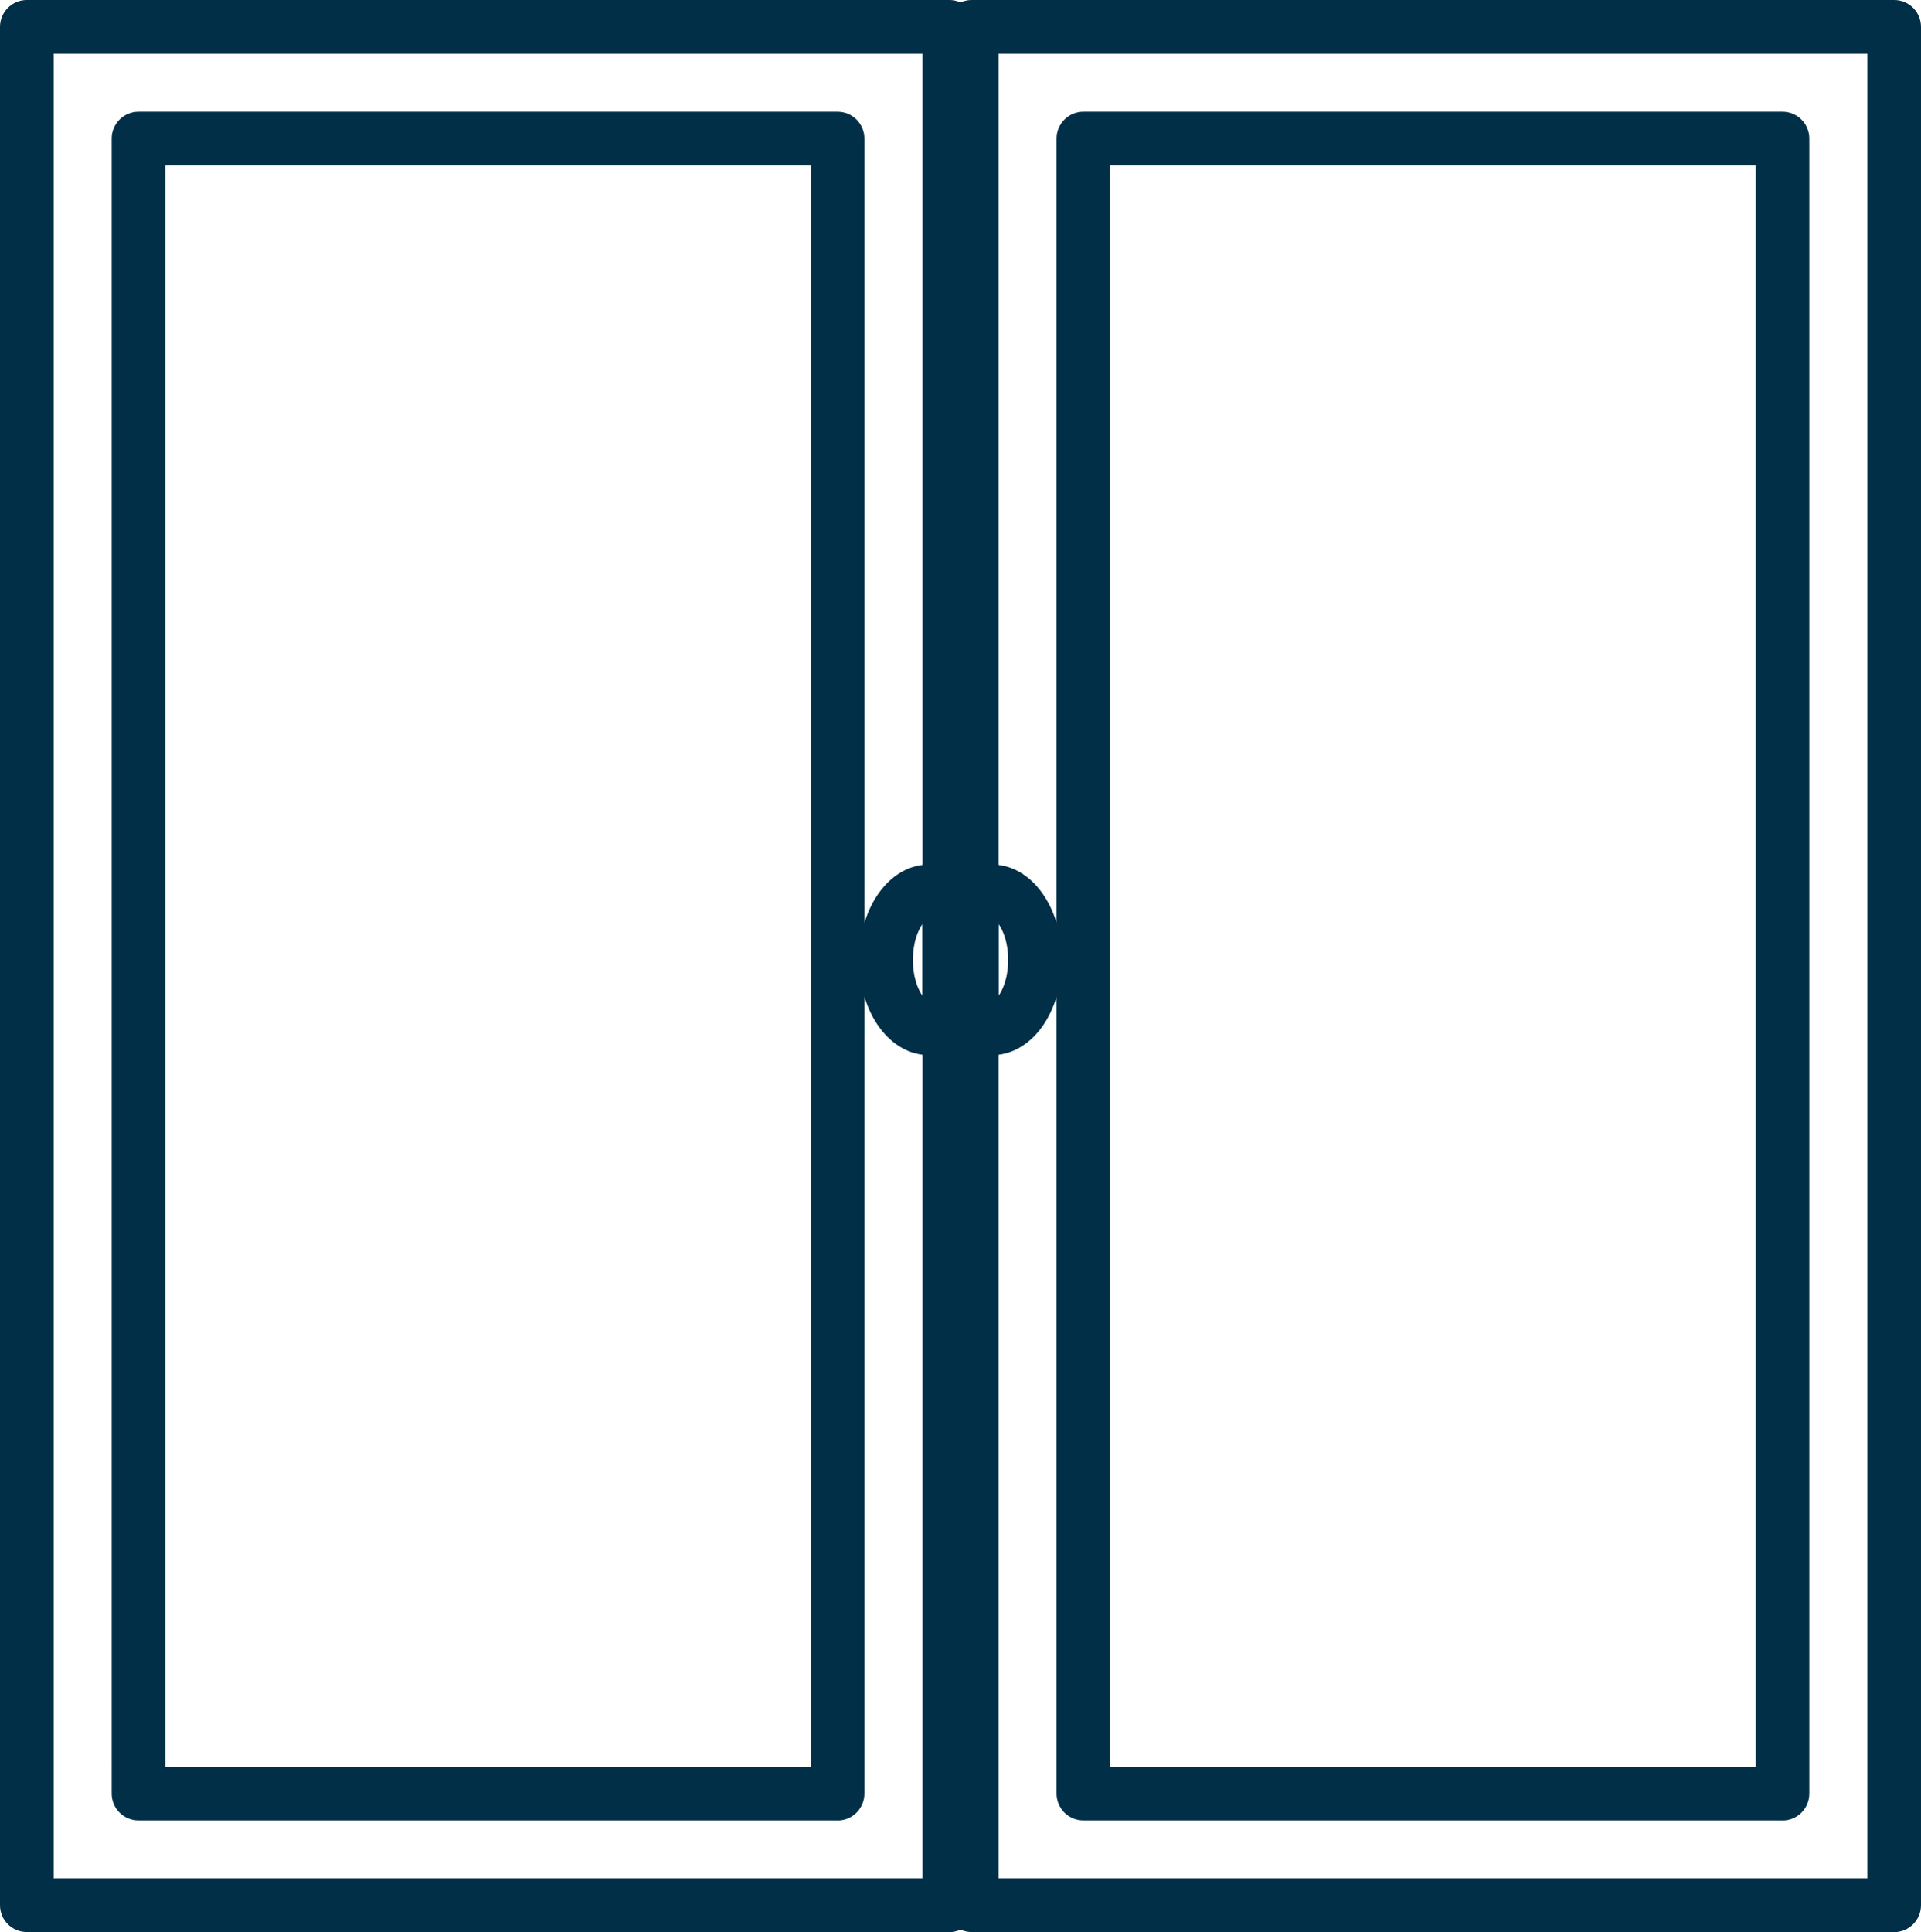 <?xml version="1.0" encoding="UTF-8"?>
<svg id="_レイヤー_2" data-name="レイヤー 2" xmlns="http://www.w3.org/2000/svg" viewBox="0 0 22.943 23.072">
  <defs>
    <style>
      .cls-1 {
        fill: #002f47;
      }
    </style>
  </defs>
  <g id="_レイヤー_1-2" data-name="レイヤー 1">
    <g>
      <path class="cls-1" d="M11.338,23.072H.32c-.177,0-.32-.143-.32-.321V.321c0-.177.143-.321.32-.321h11.018c.177,0,.32.143.32.321v22.431c0,.177-.143.321-.32.321ZM.641,22.431h10.377V.641H.641v21.79Z"/>
      <path class="cls-1" d="M10.005,21.739H1.654c-.177,0-.32-.143-.32-.321V1.655c0-.177.143-.321.32-.321h8.35c.177,0,.32.143.32.321v19.764c0,.177-.143.321-.32.321ZM1.975,21.098h7.709V1.975H1.975v19.123Z"/>
      <path class="cls-1" d="M11.338,12.6h-.241c-.468,0-.835-.5-.835-1.138s.367-1.138.835-1.138h.241c.177,0,.32.143.32.321v1.634c0,.177-.143.321-.32.321ZM11.018,11.034c-.056.079-.115.225-.115.429s.059.351.115.429v-.858Z"/>
      <path class="cls-1" d="M22.623,23.072h-11.018c-.177,0-.32-.143-.32-.321V.321c0-.177.143-.321.32-.321h11.018c.177,0,.32.143.32.321v22.431c0,.177-.143.321-.32.321ZM11.926,22.431h10.377V.641h-10.377v21.79Z"/>
      <path class="cls-1" d="M21.289,21.739h-8.35c-.177,0-.32-.143-.32-.321V1.655c0-.177.143-.321.32-.321h8.35c.177,0,.32.143.32.321v19.764c0,.177-.143.321-.32.321ZM13.259,21.098h7.709V1.975h-7.709v19.123Z"/>
      <path class="cls-1" d="M11.847,12.6h-.241c-.177,0-.32-.143-.32-.321v-1.634c0-.177.143-.321.32-.321h.241c.468,0,.835.5.835,1.138s-.367,1.138-.835,1.138ZM11.926,11.034v.858c.056-.079.115-.225.115-.429s-.059-.351-.115-.429Z"/>
    </g>
  </g>
</svg>